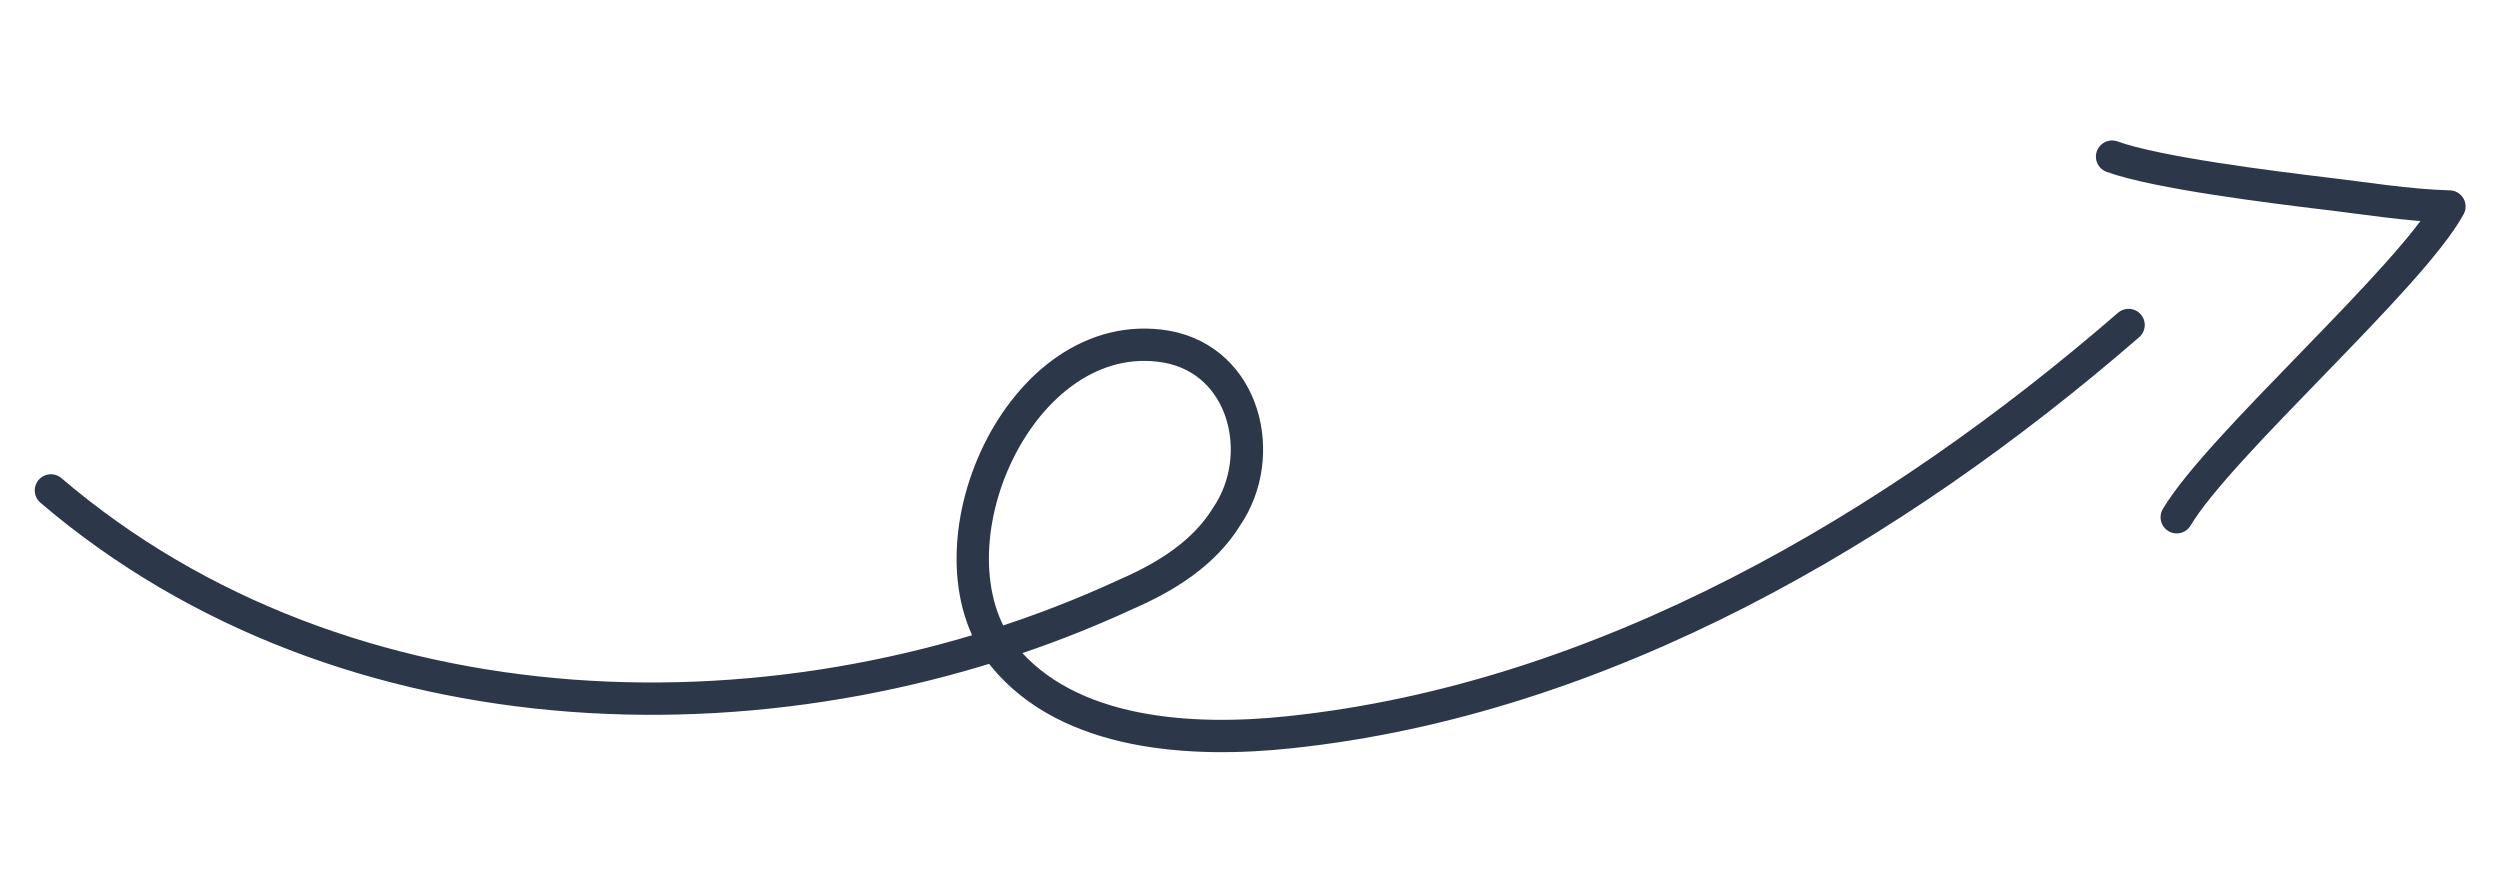 <?xml version="1.0" encoding="UTF-8"?> <svg xmlns="http://www.w3.org/2000/svg" width="116" height="41" viewBox="0 0 116 41" fill="none"> <path d="M98.766 15.08C87.896 24.506 74.358 32.451 59.825 33.977C55.408 34.448 49.586 34.177 46.542 30.413C42.671 25.495 47.312 14.936 54.109 16.082C57.791 16.732 58.83 21.162 56.92 23.962C55.888 25.645 54.157 26.744 52.292 27.556C36.493 34.882 16.034 34.429 2.362 22.755" stroke="#2C3749" stroke-width="1.5" stroke-miterlimit="10" stroke-linecap="round" stroke-linejoin="round"></path> <path d="M101 24C102.999 20.646 111.83 12.909 113.654 9.582C111.672 9.526 109.739 9.193 107.731 8.961C105.446 8.682 100.088 8.025 98 7.268" stroke="#2C3749" stroke-width="1.5" stroke-miterlimit="10" stroke-linecap="round" stroke-linejoin="round"></path> </svg> 